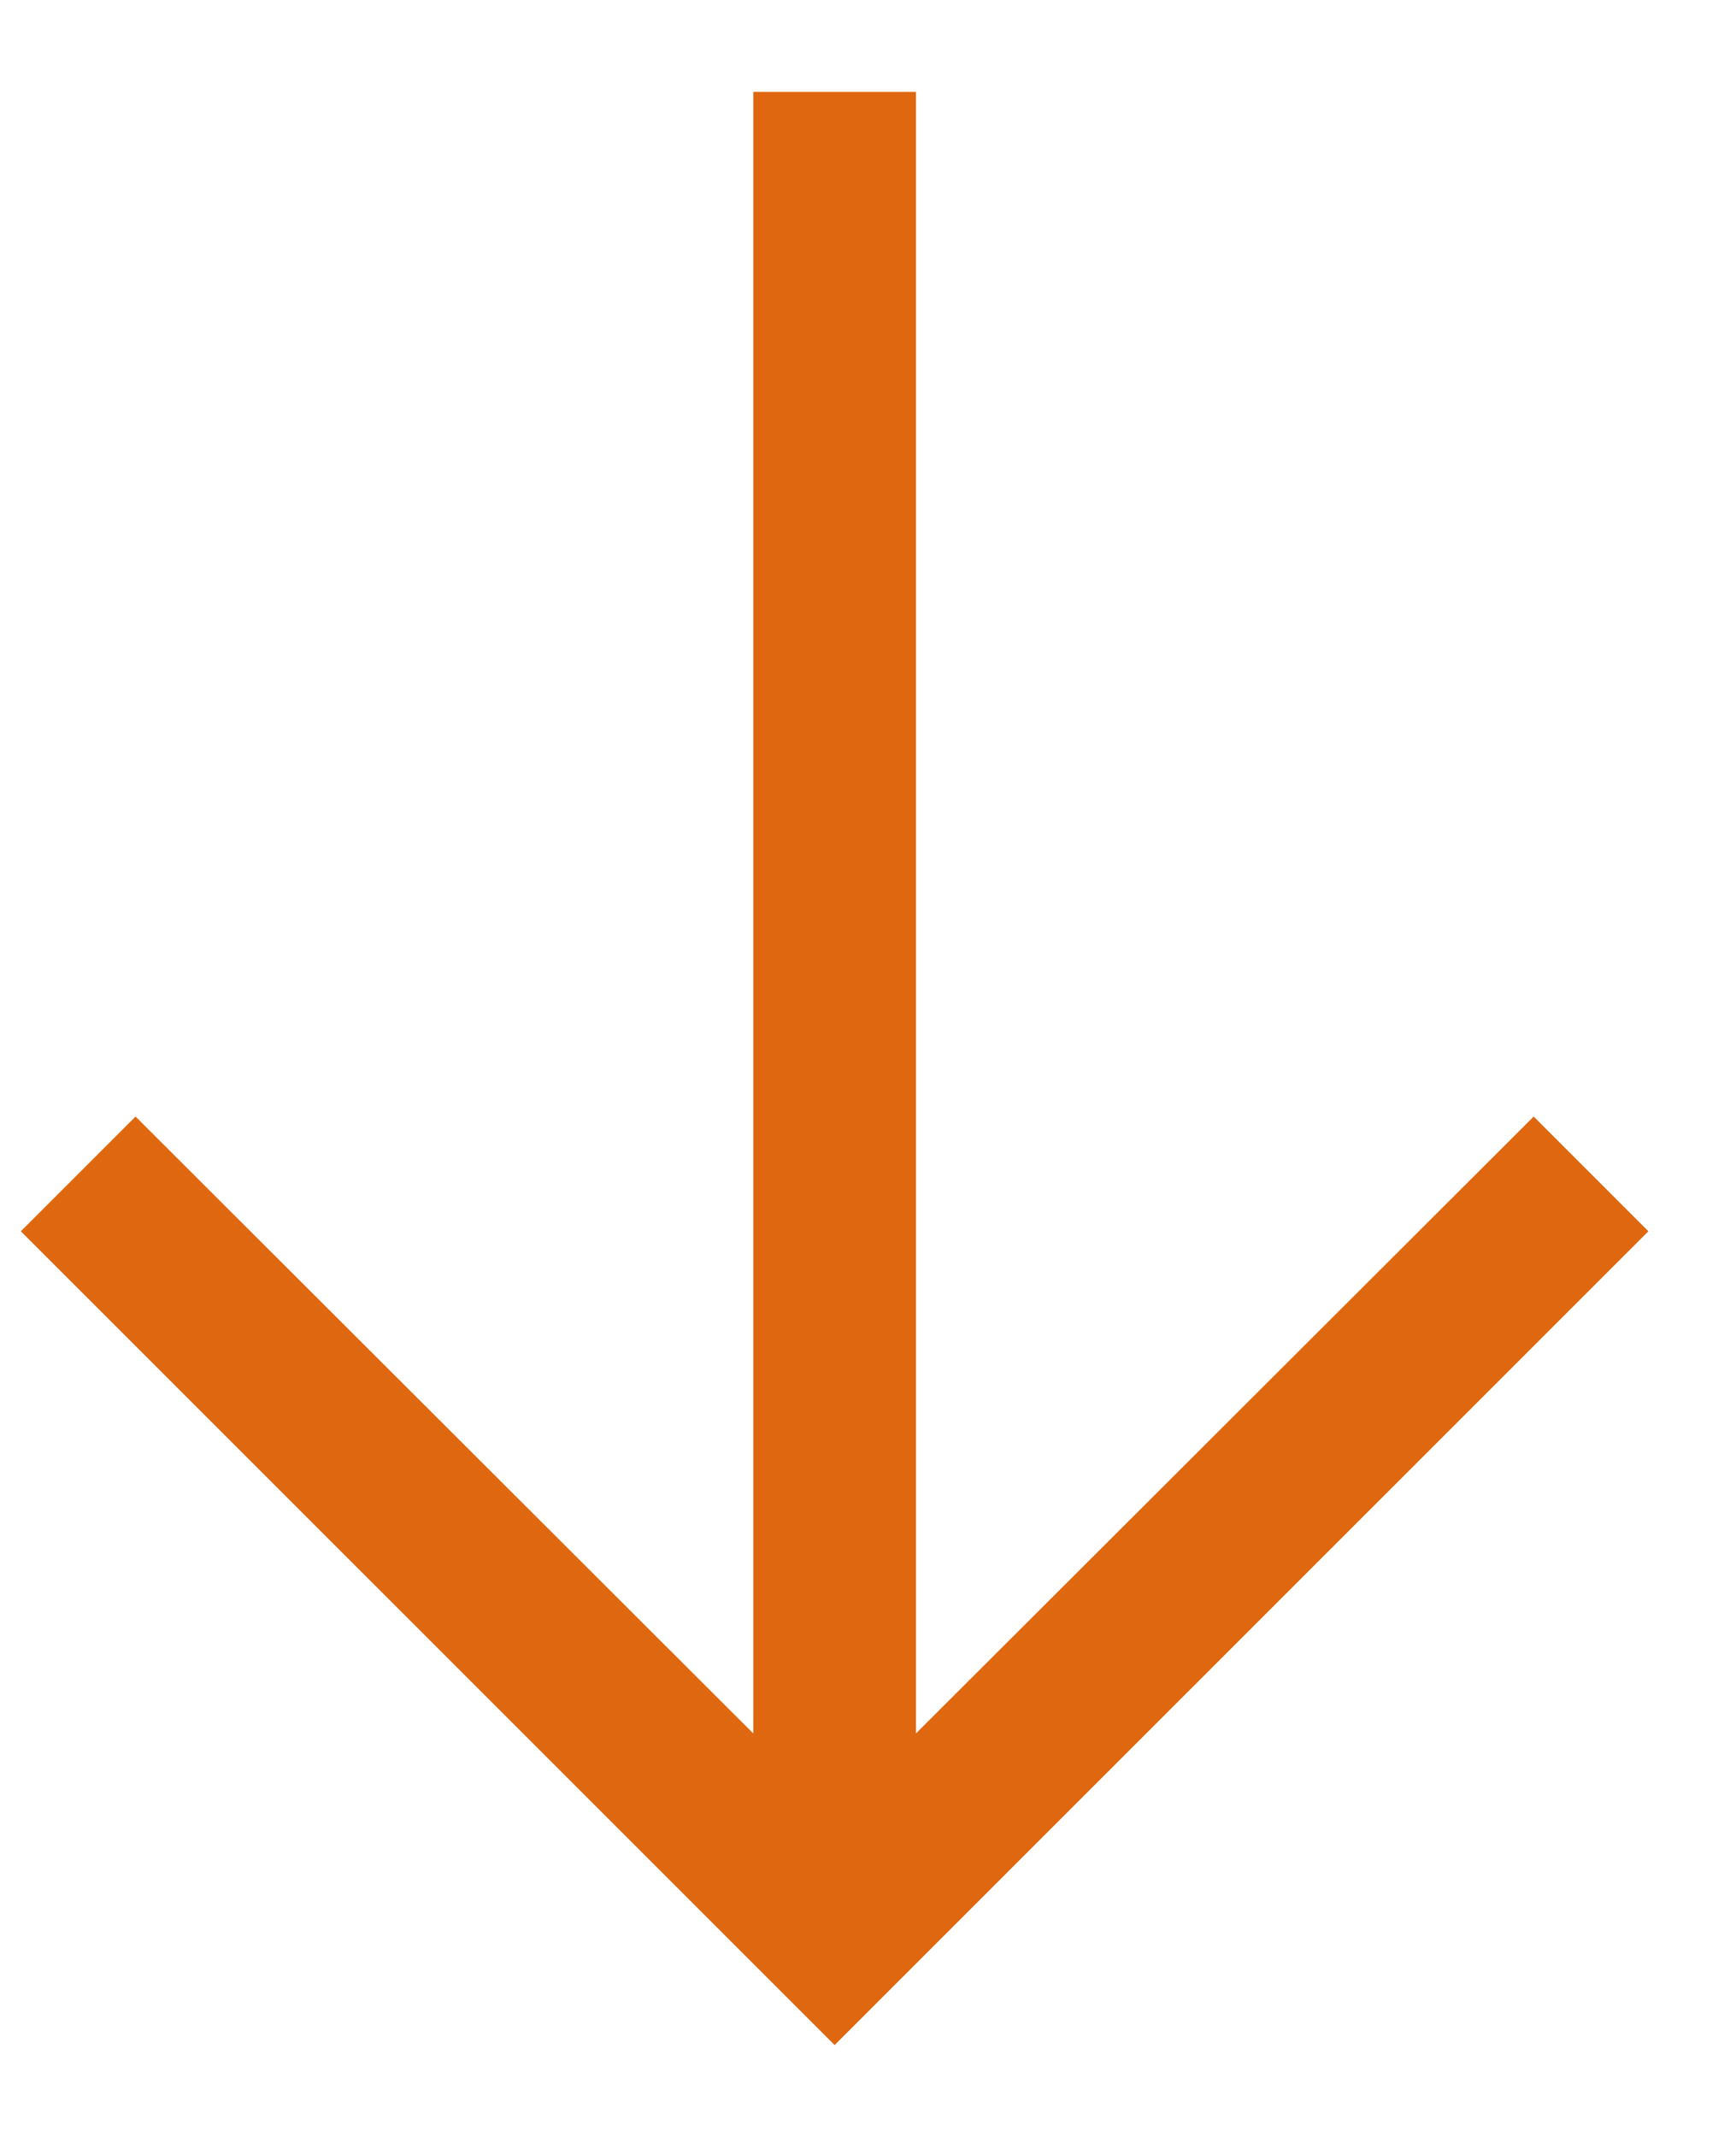 <svg width="13" height="16" viewBox="0 0 13 16" fill="none" xmlns="http://www.w3.org/2000/svg">
<path d="M11.485 8.36L6.859 12.979V0.688H5.641V12.979L1.015 8.36L0.156 9.219L6.25 15.312L12.344 9.219L11.485 8.36Z" fill="#DE670F"/>
</svg>
